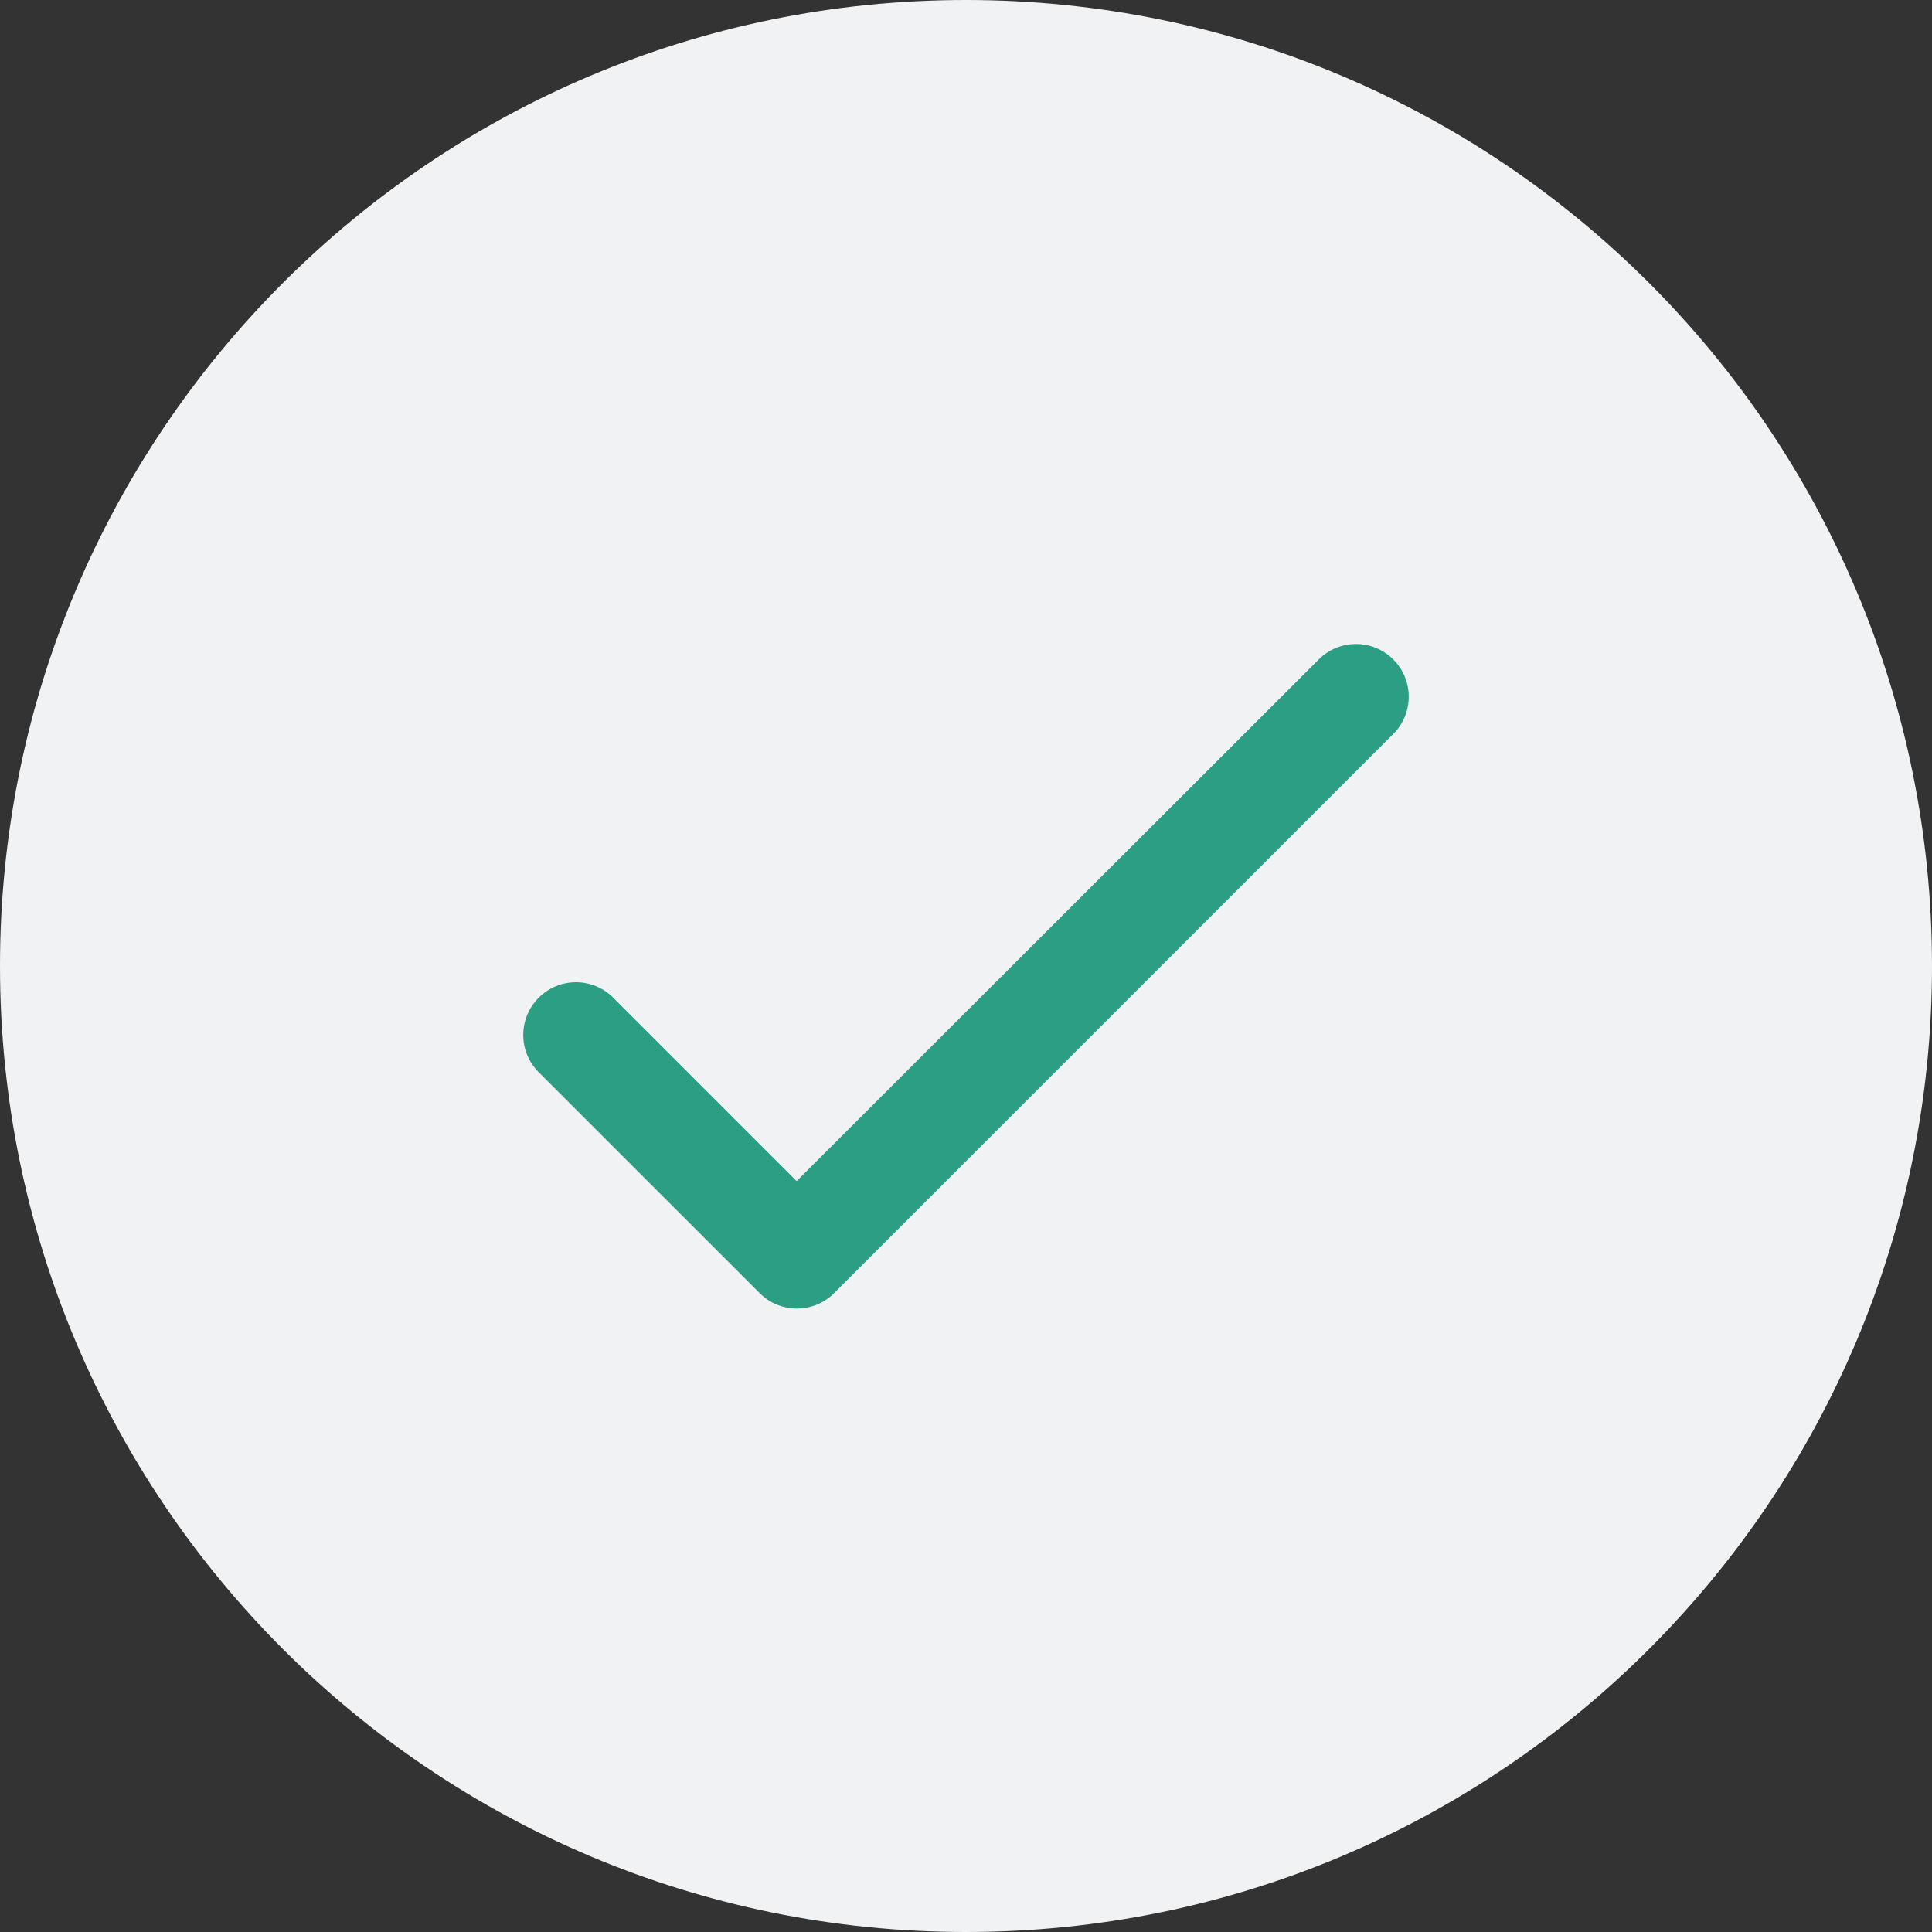 <svg width="48" height="48" viewBox="0 0 48 48" fill="none" xmlns="http://www.w3.org/2000/svg">
<rect x="0" y="0" width="48" height="48" fill="#333333" stroke="none"/>
<g clip-path="url(#clip0_80_1780)">
<path d="M24 48C37.255 48 48 37.255 48 24C48 10.745 37.255 0 24 0C10.745 0 0 10.745 0 24C0 37.255 10.745 48 24 48Z" fill="#F0F2F4"/>
<path d="M19.792 29.344L15.236 24.788C14.723 24.275 13.896 24.275 13.384 24.788C12.872 25.3 12.872 26.127 13.384 26.639L18.873 32.127C19.385 32.639 20.212 32.639 20.724 32.127L34.616 18.235C35.128 17.723 35.128 16.896 34.616 16.384C34.104 15.872 33.277 15.872 32.764 16.384L19.792 29.344Z" fill="#2C9E84"/>
</g>
<defs>
<clipPath id="clip0_80_1780">
<rect width="48" height="48" fill="white"/>
</clipPath>
</defs>
</svg>

